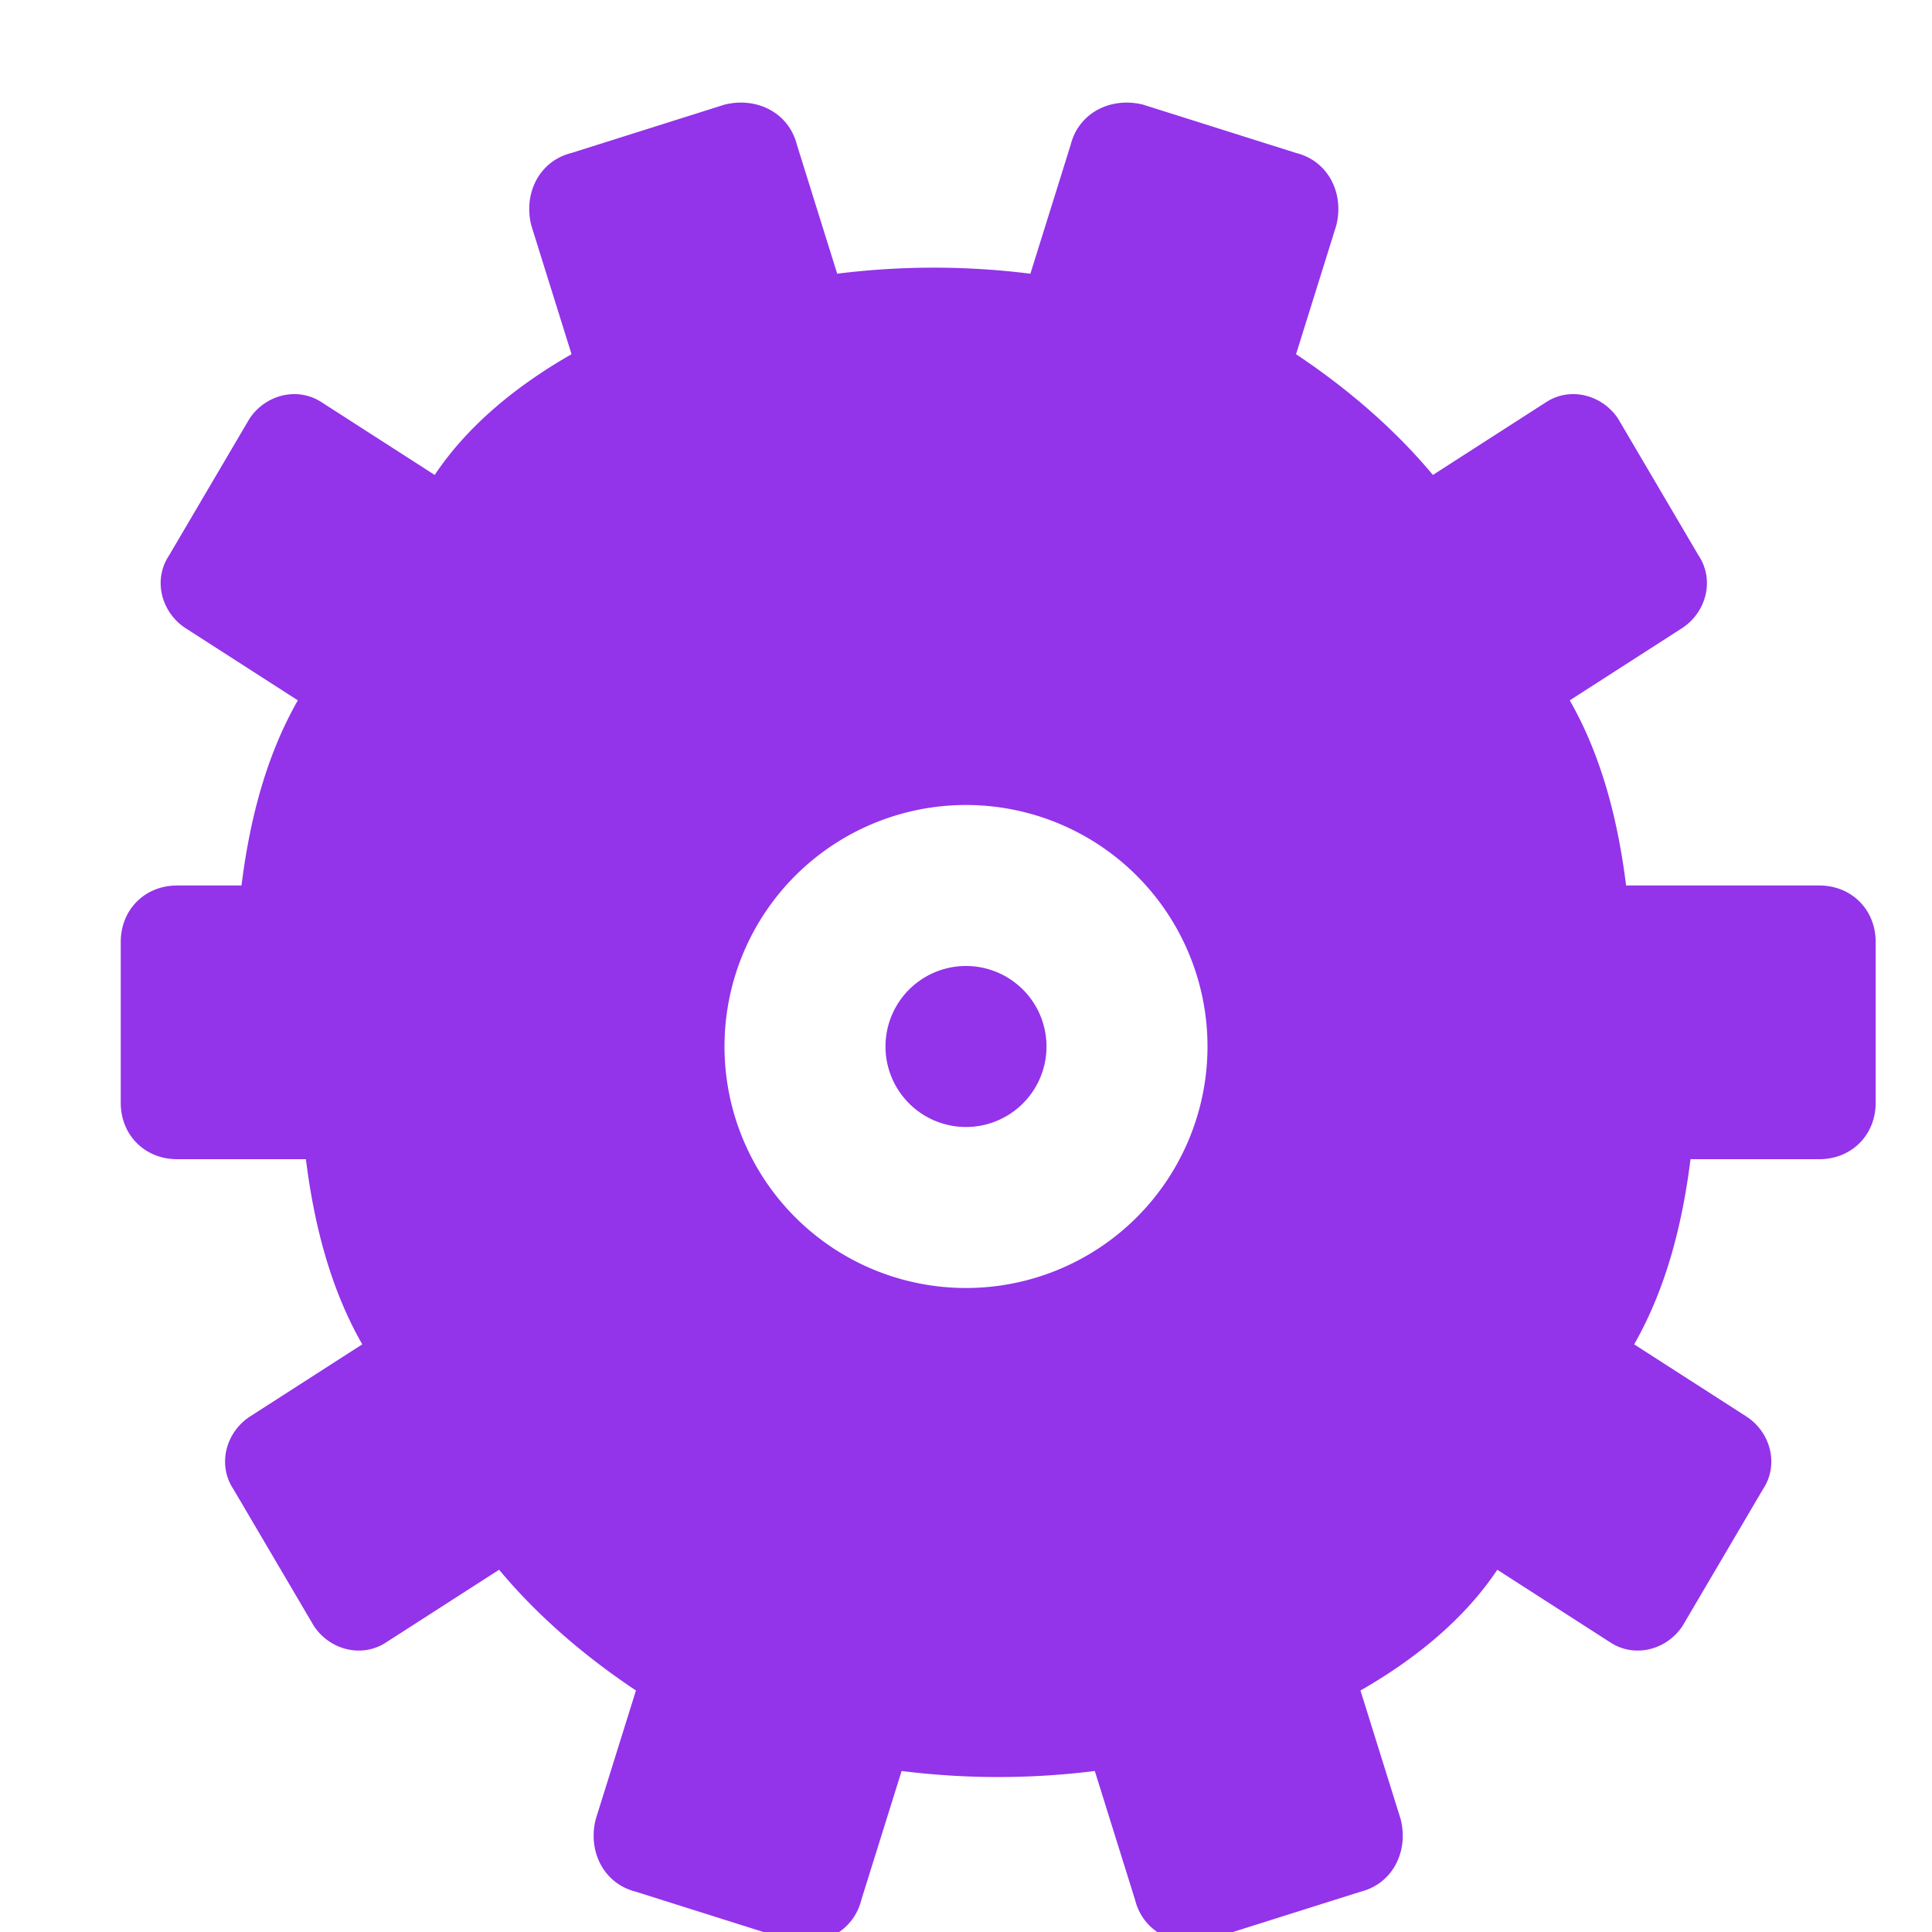 <?xml version="1.0" encoding="UTF-8"?>
<svg width="512" height="512" viewBox="0 0 24 24" xmlns="http://www.w3.org/2000/svg">
    <path fill="#9333EA" d="M12 16a3 3 0 1 1 0-6a3 3 0 0 1 0 6m0-2a1 1 0 1 0 0-2a1 1 0 0 0 0 2m9.8-3h-1.6c-.1-.8-.3-1.6-.7-2.3l1.4-.9c.3-.2.4-.6.2-.9l-1-1.7c-.2-.3-.6-.4-.9-.2l-1.4.9c-.5-.6-1.1-1.1-1.7-1.5l.5-1.6c.1-.4-.1-.8-.5-.9l-1.9-.6c-.4-.1-.8.1-.9.5l-.5 1.6c-.8-.1-1.6-.1-2.4 0l-.5-1.6c-.1-.4-.5-.6-.9-.5l-1.9.6c-.4.1-.6.5-.5.9l.5 1.6c-.7.4-1.3.9-1.7 1.5l-1.4-.9c-.3-.2-.7-.1-.9.2l-1 1.7c-.2.3-.1.7.2.9l1.4.9c-.4.7-.6 1.5-.7 2.3H2.2c-.4 0-.7.3-.7.7v2c0 .4.3.7.7.7h1.6c.1.8.3 1.6.7 2.3l-1.4.9c-.3.2-.4.6-.2.9l1 1.7c.2.3.6.4.9.2l1.4-.9c.5.6 1.1 1.1 1.7 1.5l-.5 1.6c-.1.4.1.8.5.9l1.9.6c.4.1.8-.1.9-.5l.5-1.6c.8.1 1.6.1 2.4 0l.5 1.6c.1.4.5.6.9.5l1.9-.6c.4-.1.6-.5.5-.9l-.5-1.6c.7-.4 1.3-.9 1.7-1.5l1.4.9c.3.2.7.1.9-.2l1-1.7c.2-.3.1-.7-.2-.9l-1.4-.9c.4-.7.6-1.5.7-2.3h1.6c.4 0 .7-.3.7-.7v-2c0-.4-.3-.7-.7-.7M12 14a1 1 0 1 0 0-2a1 1 0 0 0 0 2" />
</svg> 
